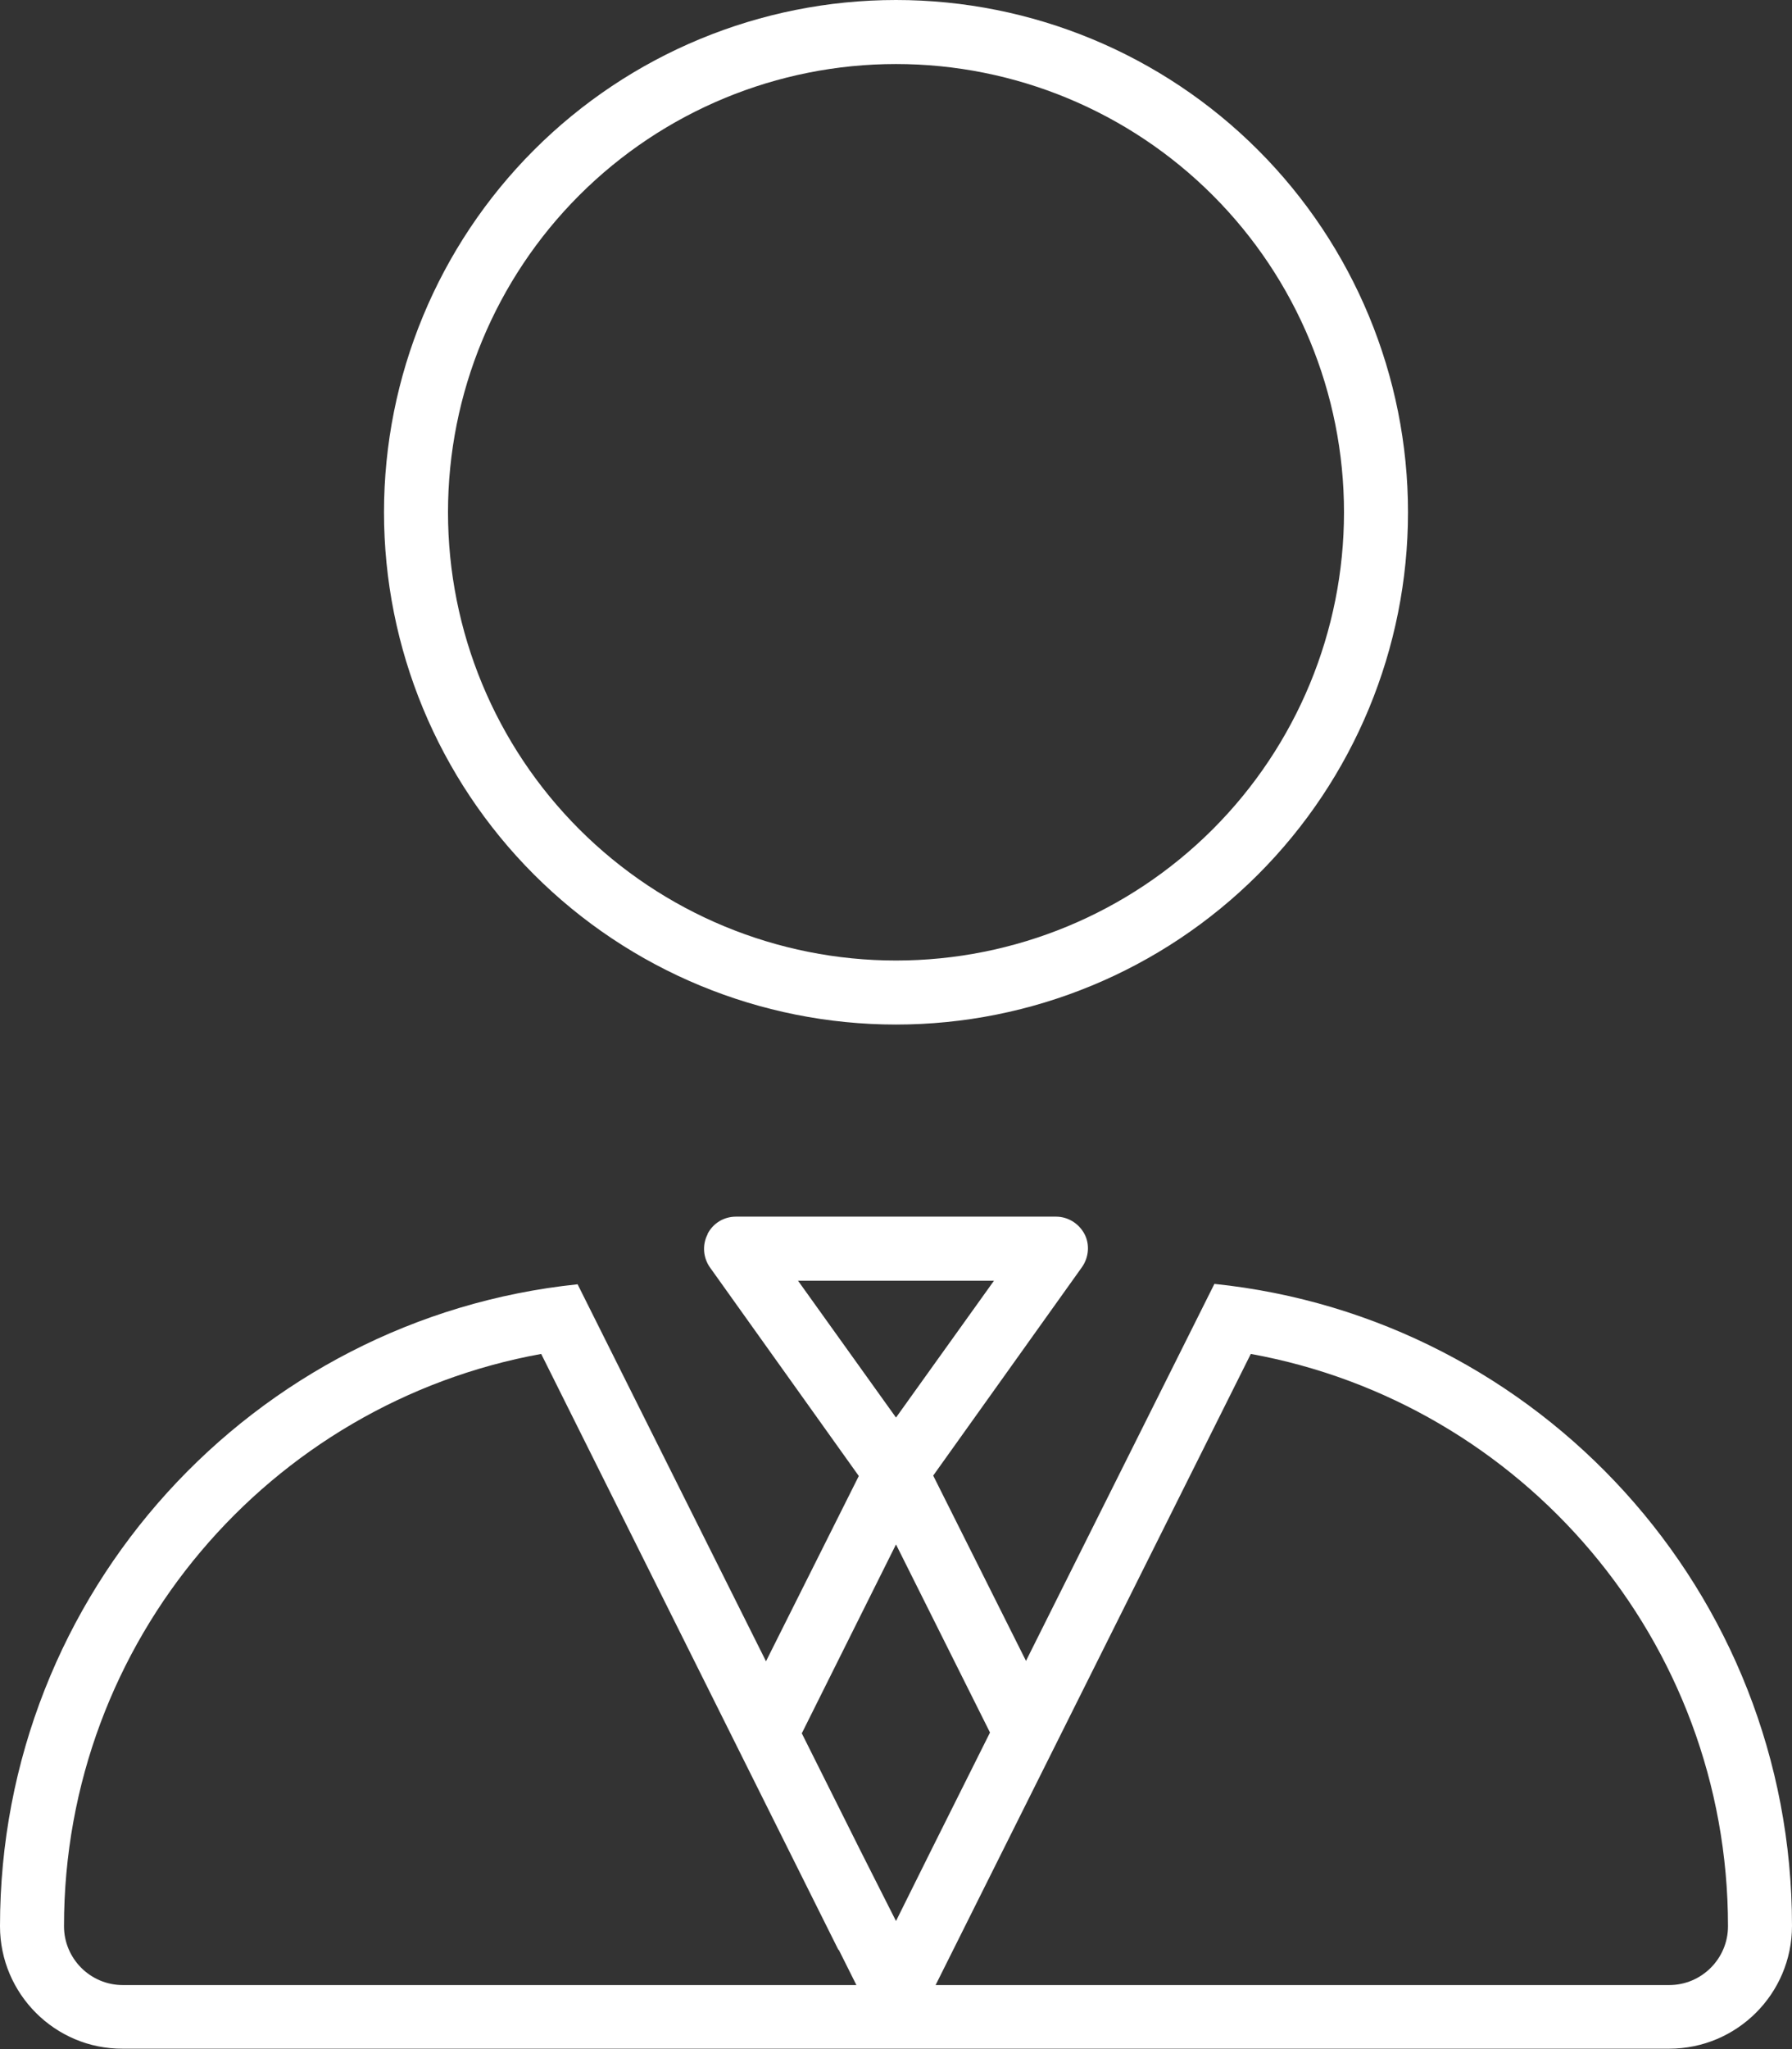 <svg width="448" height="512" viewBox="0 0 448 512" fill="none" xmlns="http://www.w3.org/2000/svg">
<rect x="0" y="0" width="448" height="512" fill="#333333" stroke="none"/>
<g clip-path="url(#clip0_1_55235)">
<path d="M224 240C253.704 240 282.192 228.2 303.196 207.196C324.2 186.192 336 157.704 336 128C336 98.296 324.2 69.808 303.196 48.804C282.192 27.8 253.704 16 224 16C194.296 16 165.808 27.8 144.804 48.804C123.8 69.808 112 98.296 112 128C112 157.704 123.8 186.192 144.804 207.196C165.808 228.2 194.296 240 224 240ZM352 128C352 161.948 338.514 194.505 314.51 218.51C290.505 242.514 257.948 256 224 256C190.052 256 157.495 242.514 133.49 218.51C109.486 194.505 96 161.948 96 128C96 94.052 109.486 61.495 133.49 37.49C157.495 13.486 190.052 0 224 0C257.948 0 290.505 13.486 314.51 37.49C338.514 61.495 352 94.052 352 128ZM176.9 308.3C178.3 305.6 181 304 184 304H264C267 304 269.7 305.7 271.1 308.3C272.5 310.9 272.2 314.2 270.5 316.6L233.3 368.7L256.5 415L303.6 320.8C384.8 329.2 448 397.8 448 481.2C448 498.2 434.2 511.9 417.3 511.9H225.9H222.1H30.7C13.8 512 0 498.2 0 481.3C0 397.9 63.3 329.3 144.4 320.9L191.5 415.1L214.7 368.8L177.5 316.7C175.8 314.3 175.5 311.1 176.9 308.4V308.3ZM199.5 320L224 354.2L248.5 320H199.5ZM209.6 487.2L135.3 338.3C67.5 350.6 16 409.9 16 481.3C16 489.4 22.6 496 30.7 496H214.1L209.7 487.2H209.6ZM200.4 433L215 462.2L224 480L232.9 462.1L247.5 432.9L224 385.9L200.5 433H200.4ZM432 481.3C432 409.9 380.5 350.6 312.7 338.3L238.3 487.2L233.9 496H417.3C425.4 496 432 489.4 432 481.3Z" fill="white"/>
</g>
<defs>
<clipPath id="clip0_1_55235">
<rect width="448" height="512" fill="white"/>
</clipPath>
</defs>
</svg>
